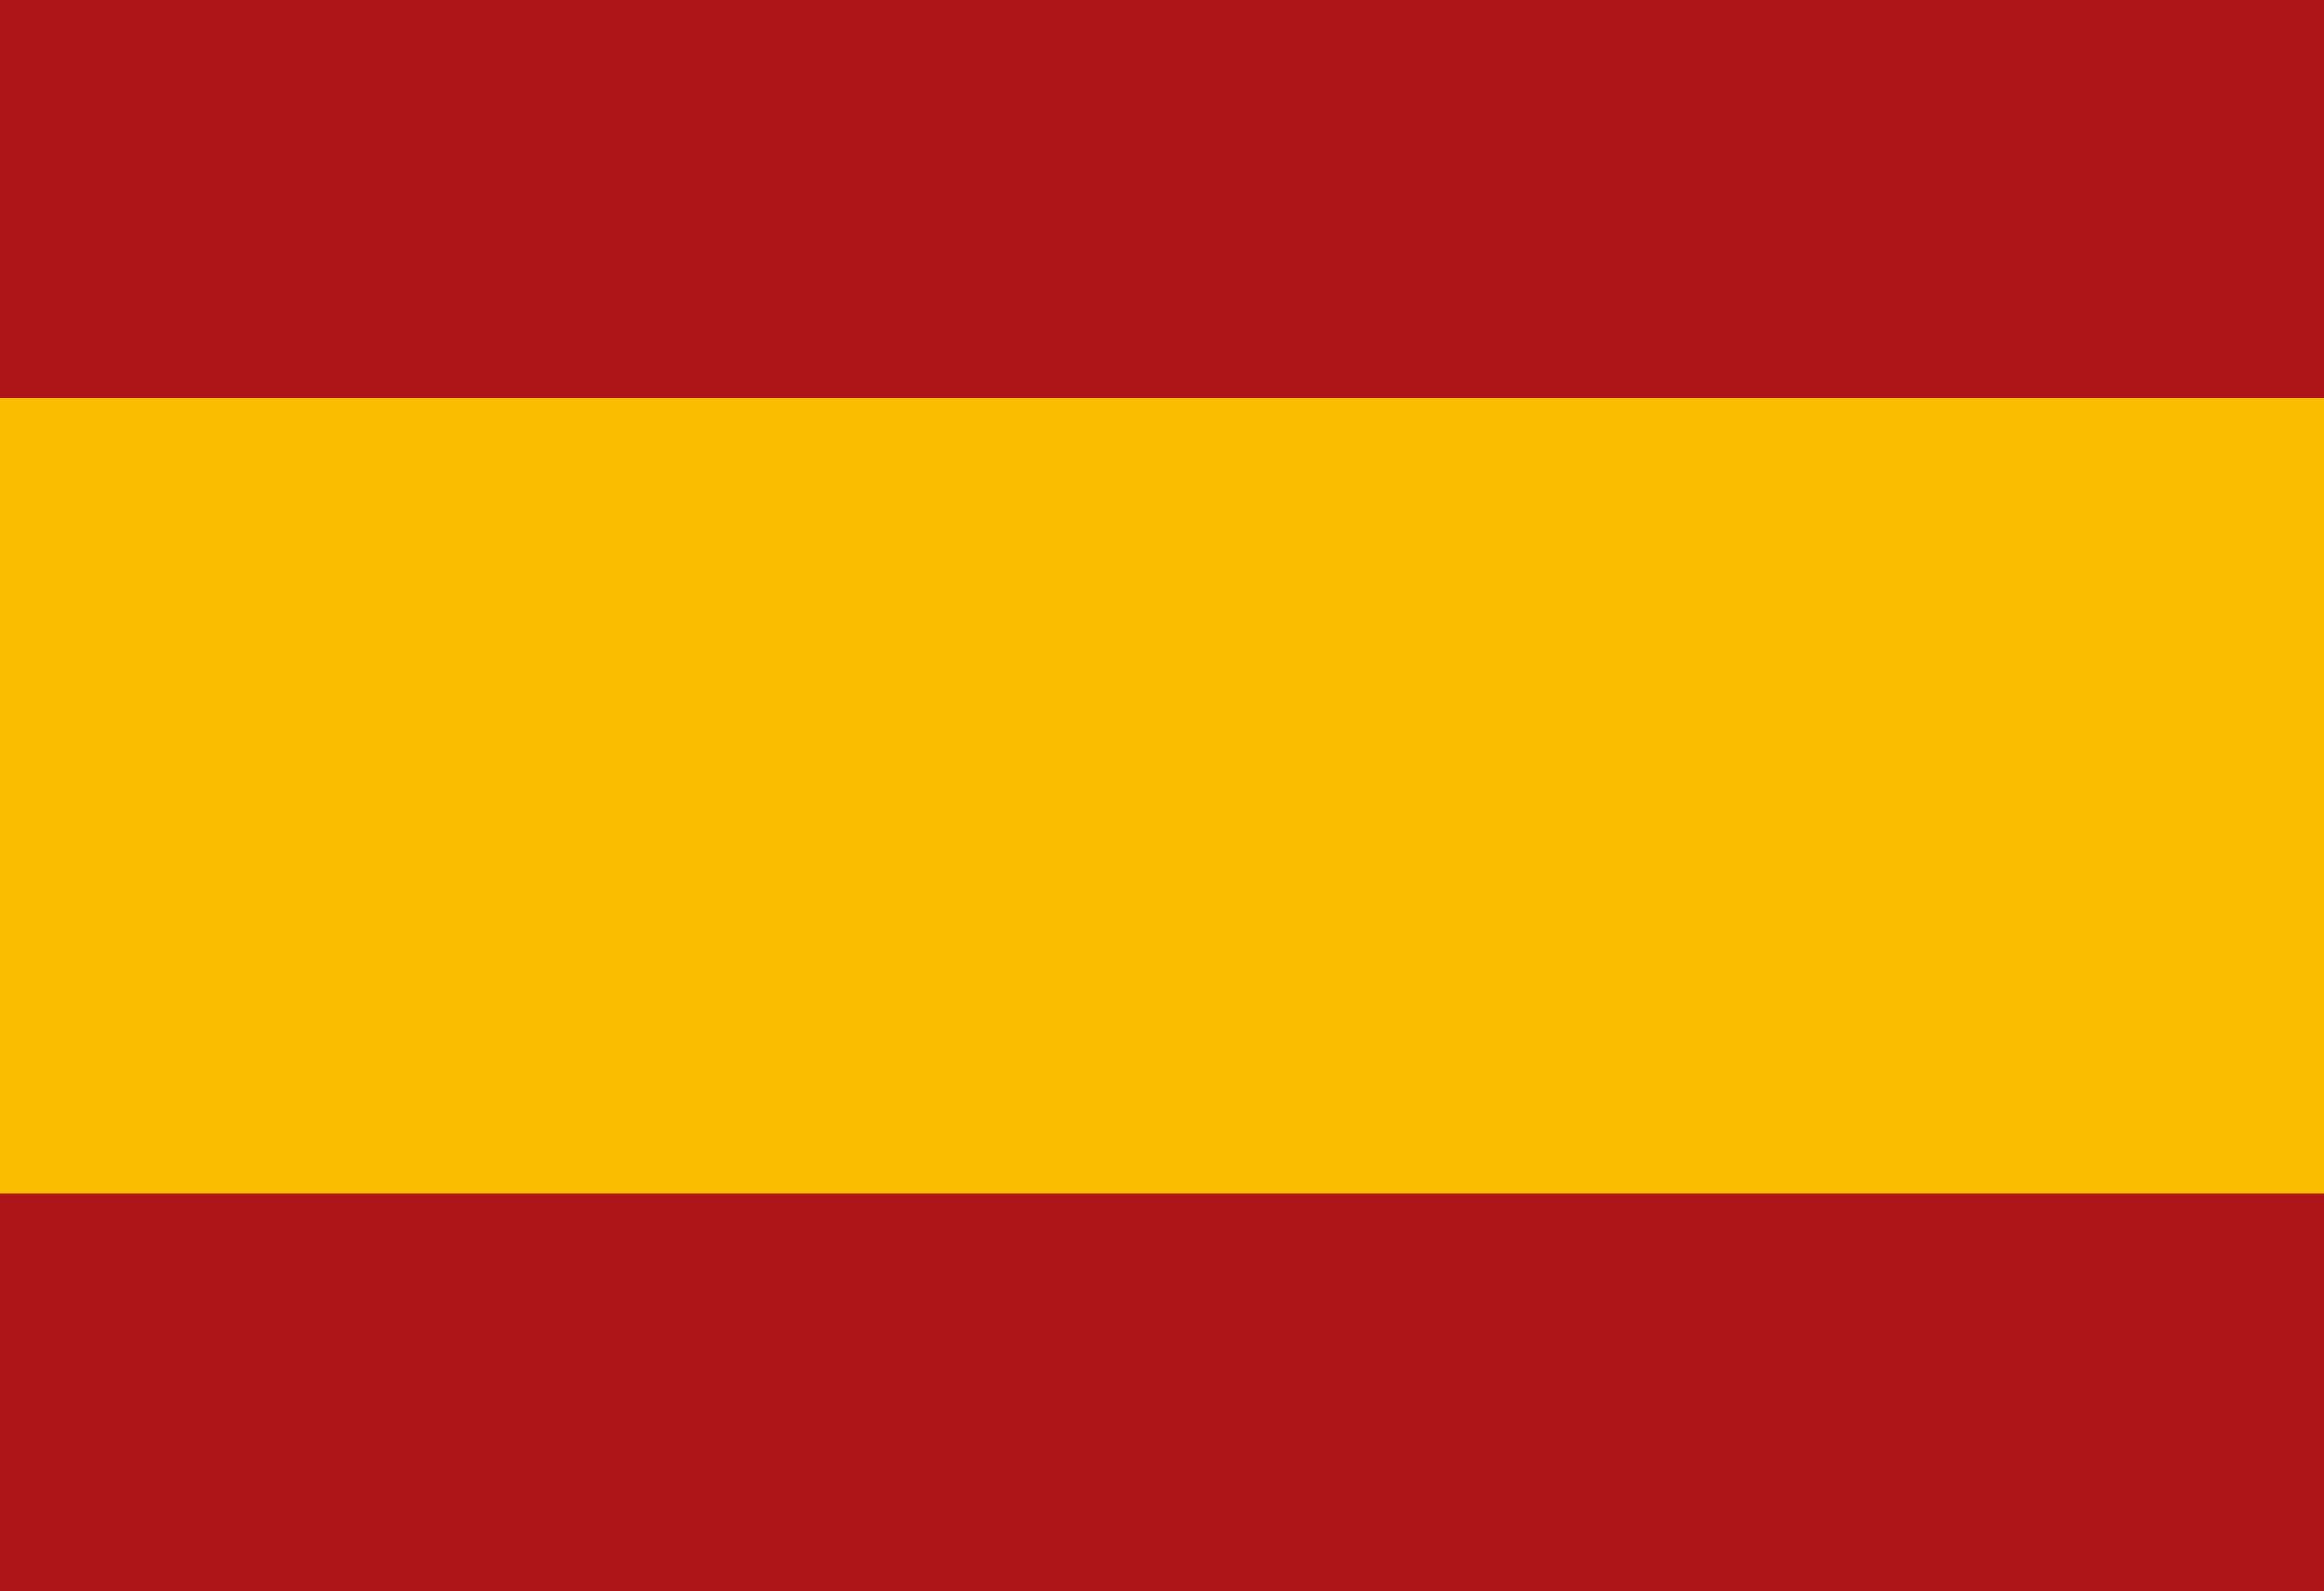 <?xml version="1.0" encoding="UTF-8"?>
<svg id="Layer_1" data-name="Layer 1" xmlns="http://www.w3.org/2000/svg" viewBox="0 0 50 34.22">
  <defs>
    <style>
      .cls-1 {
        fill: #ad1519;
      }

      .cls-2 {
        fill: #fabd00;
      }
    </style>
  </defs>
  <rect class="cls-1" x="-.67" width="51.33" height="34.22"/>
  <rect class="cls-2" x="-.67" y="8.56" width="51.33" height="17.11"/>
</svg>